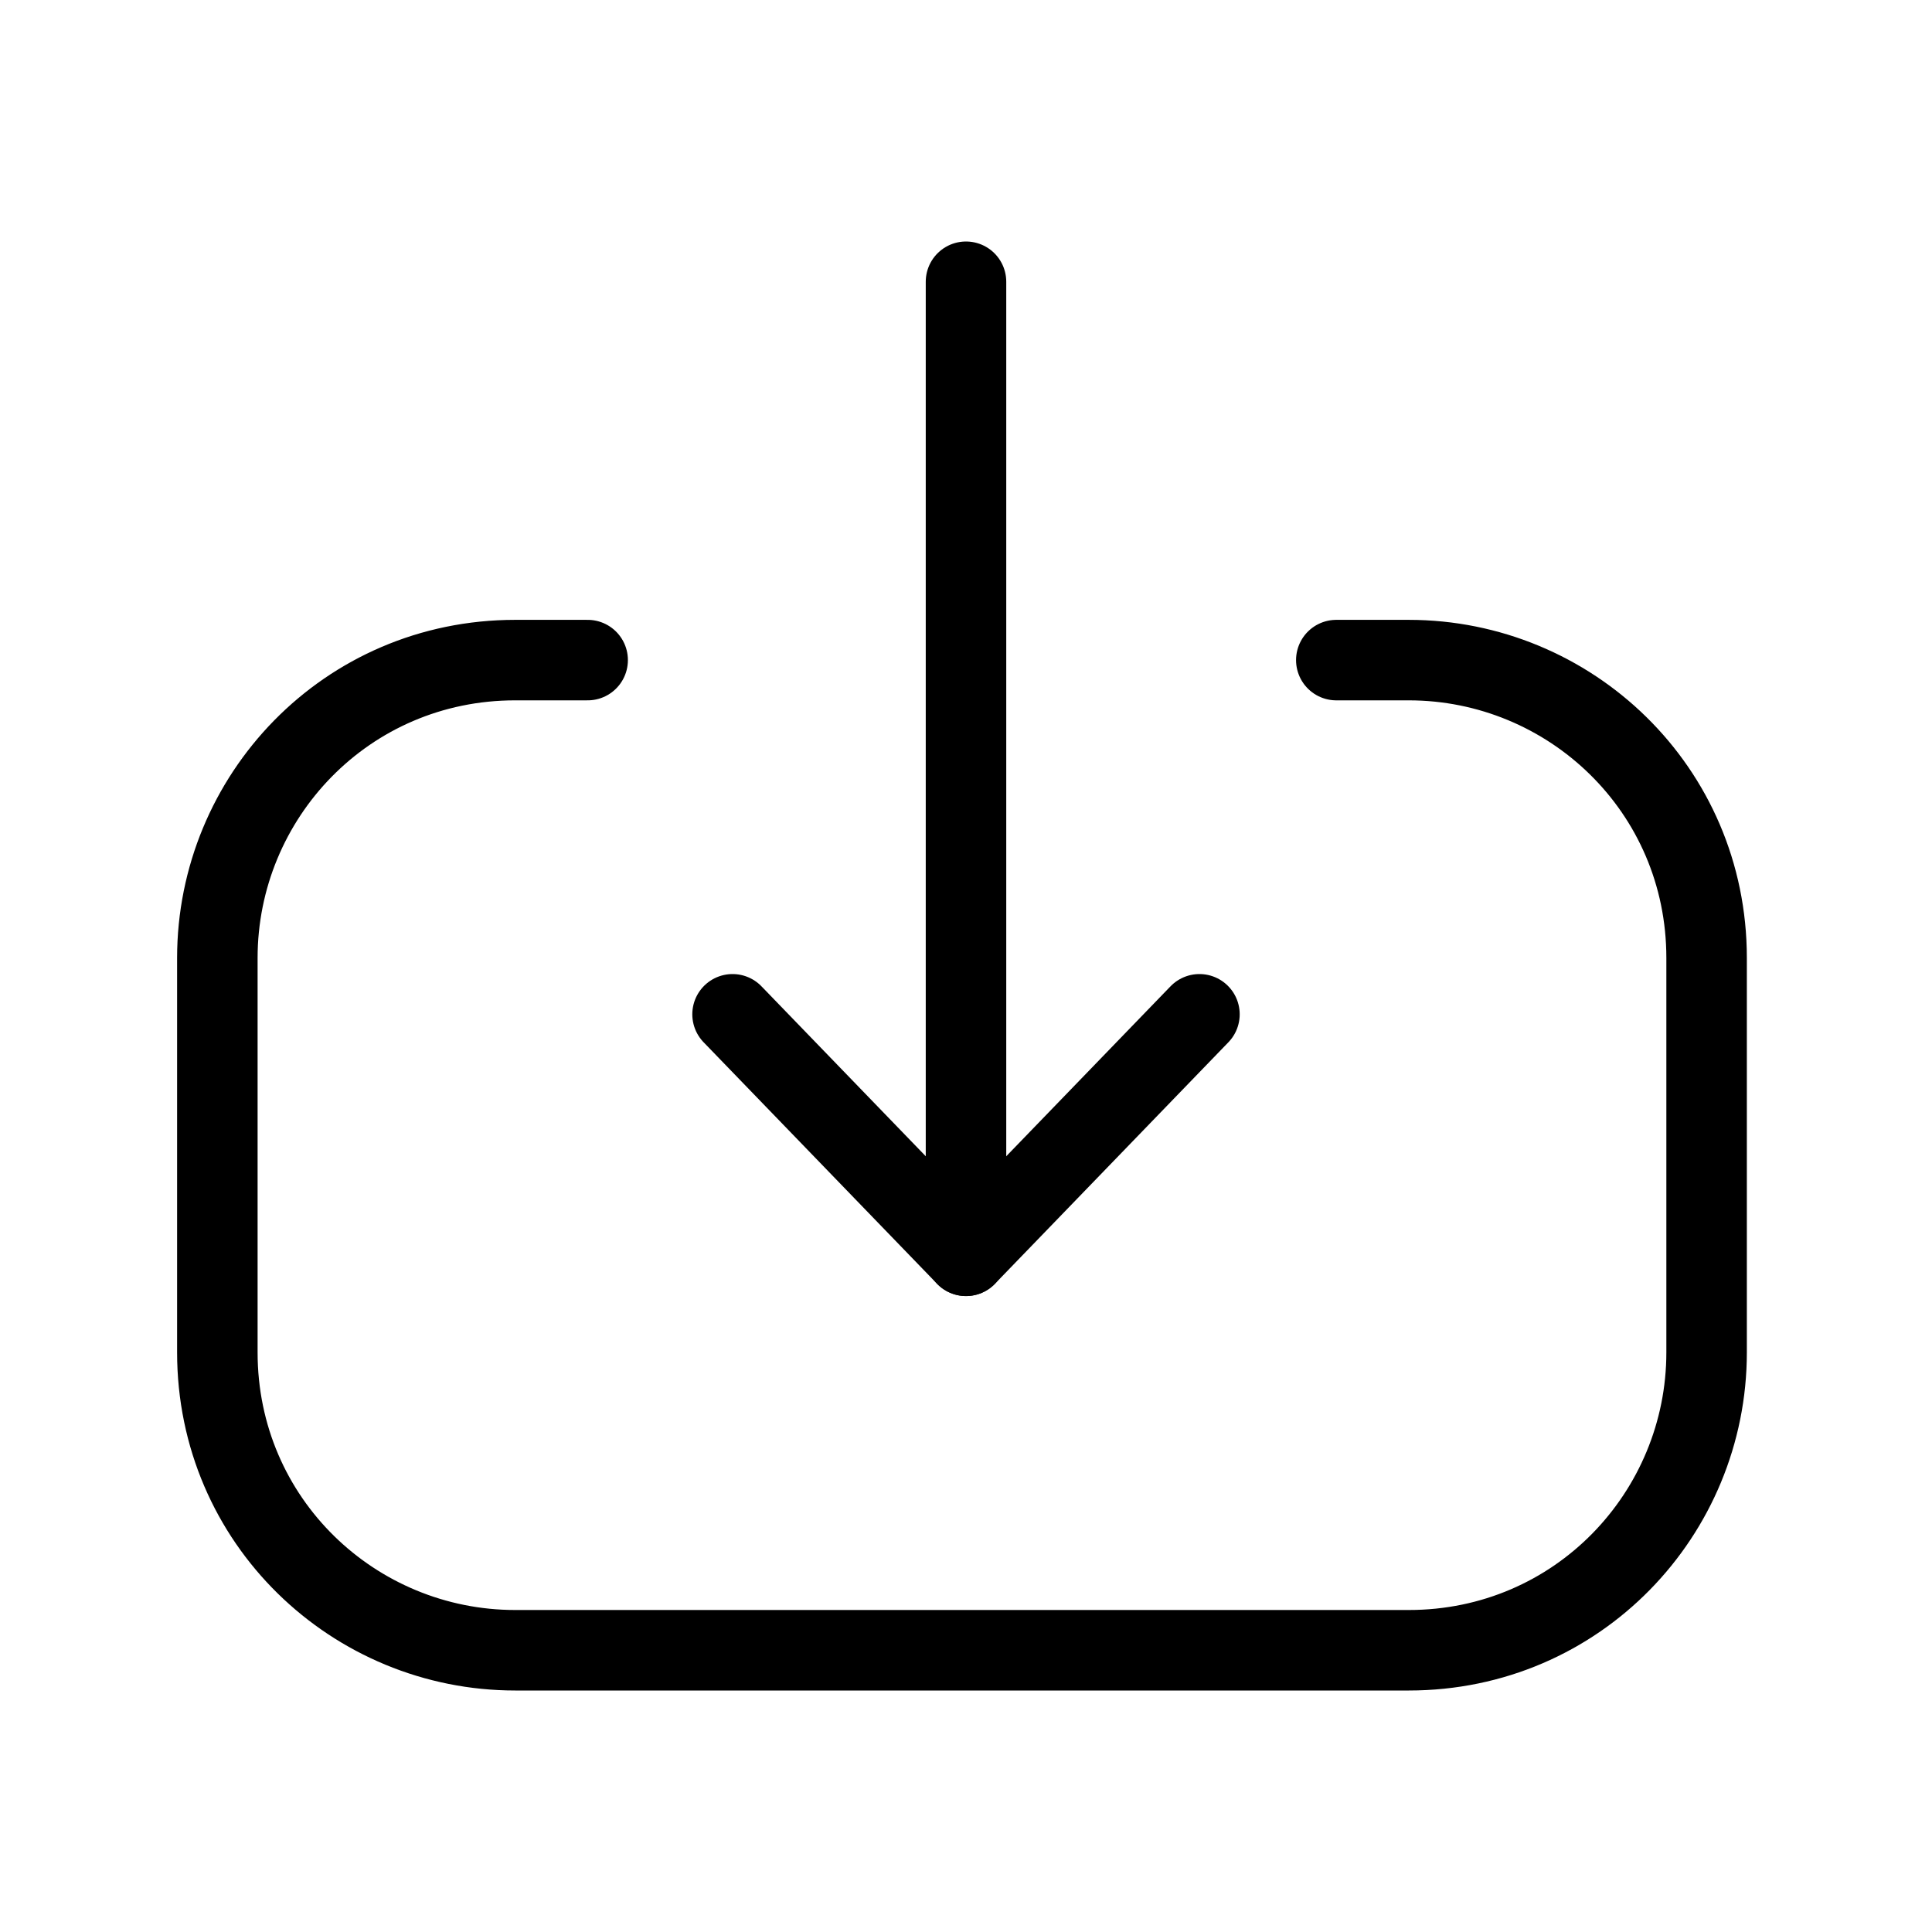 <?xml version="1.0" encoding="UTF-8"?>
<!-- Generator: Adobe Illustrator 28.1.0, SVG Export Plug-In . SVG Version: 6.00 Build 0)  -->
<svg xmlns="http://www.w3.org/2000/svg" xmlns:xlink="http://www.w3.org/1999/xlink" version="1.1" id="Layer_1" x="0px" y="0px" viewBox="0 0 24 24" style="enable-background:new 0 0 24 24;" xml:space="preserve">
<style type="text/css">
	.st0{fill:none;stroke:#000000;stroke-linecap:round;stroke-linejoin:round;}
</style>
<g id="Iconly_x2F_Light_x2F_Download">
	<g id="Downlaod" transform="translate(2, 3)">
		<line id="Stroke-1" class="st0" x1="10" y1="12.6" x2="10" y2="0.5"></line>
		<polyline id="Stroke-3" class="st0" points="12.9,9.6 10,12.6 7.1,9.6   "></polyline>
		<path id="Stroke-4" class="st0" d="M14.6,5.2h0.9c2,0,3.7,1.6,3.7,3.7v4.9c0,2-1.6,3.7-3.7,3.7H4.4c-2,0-3.7-1.6-3.7-3.7V8.9    c0-2,1.6-3.7,3.7-3.7h0.9"></path>
	</g>
</g>
</svg>

